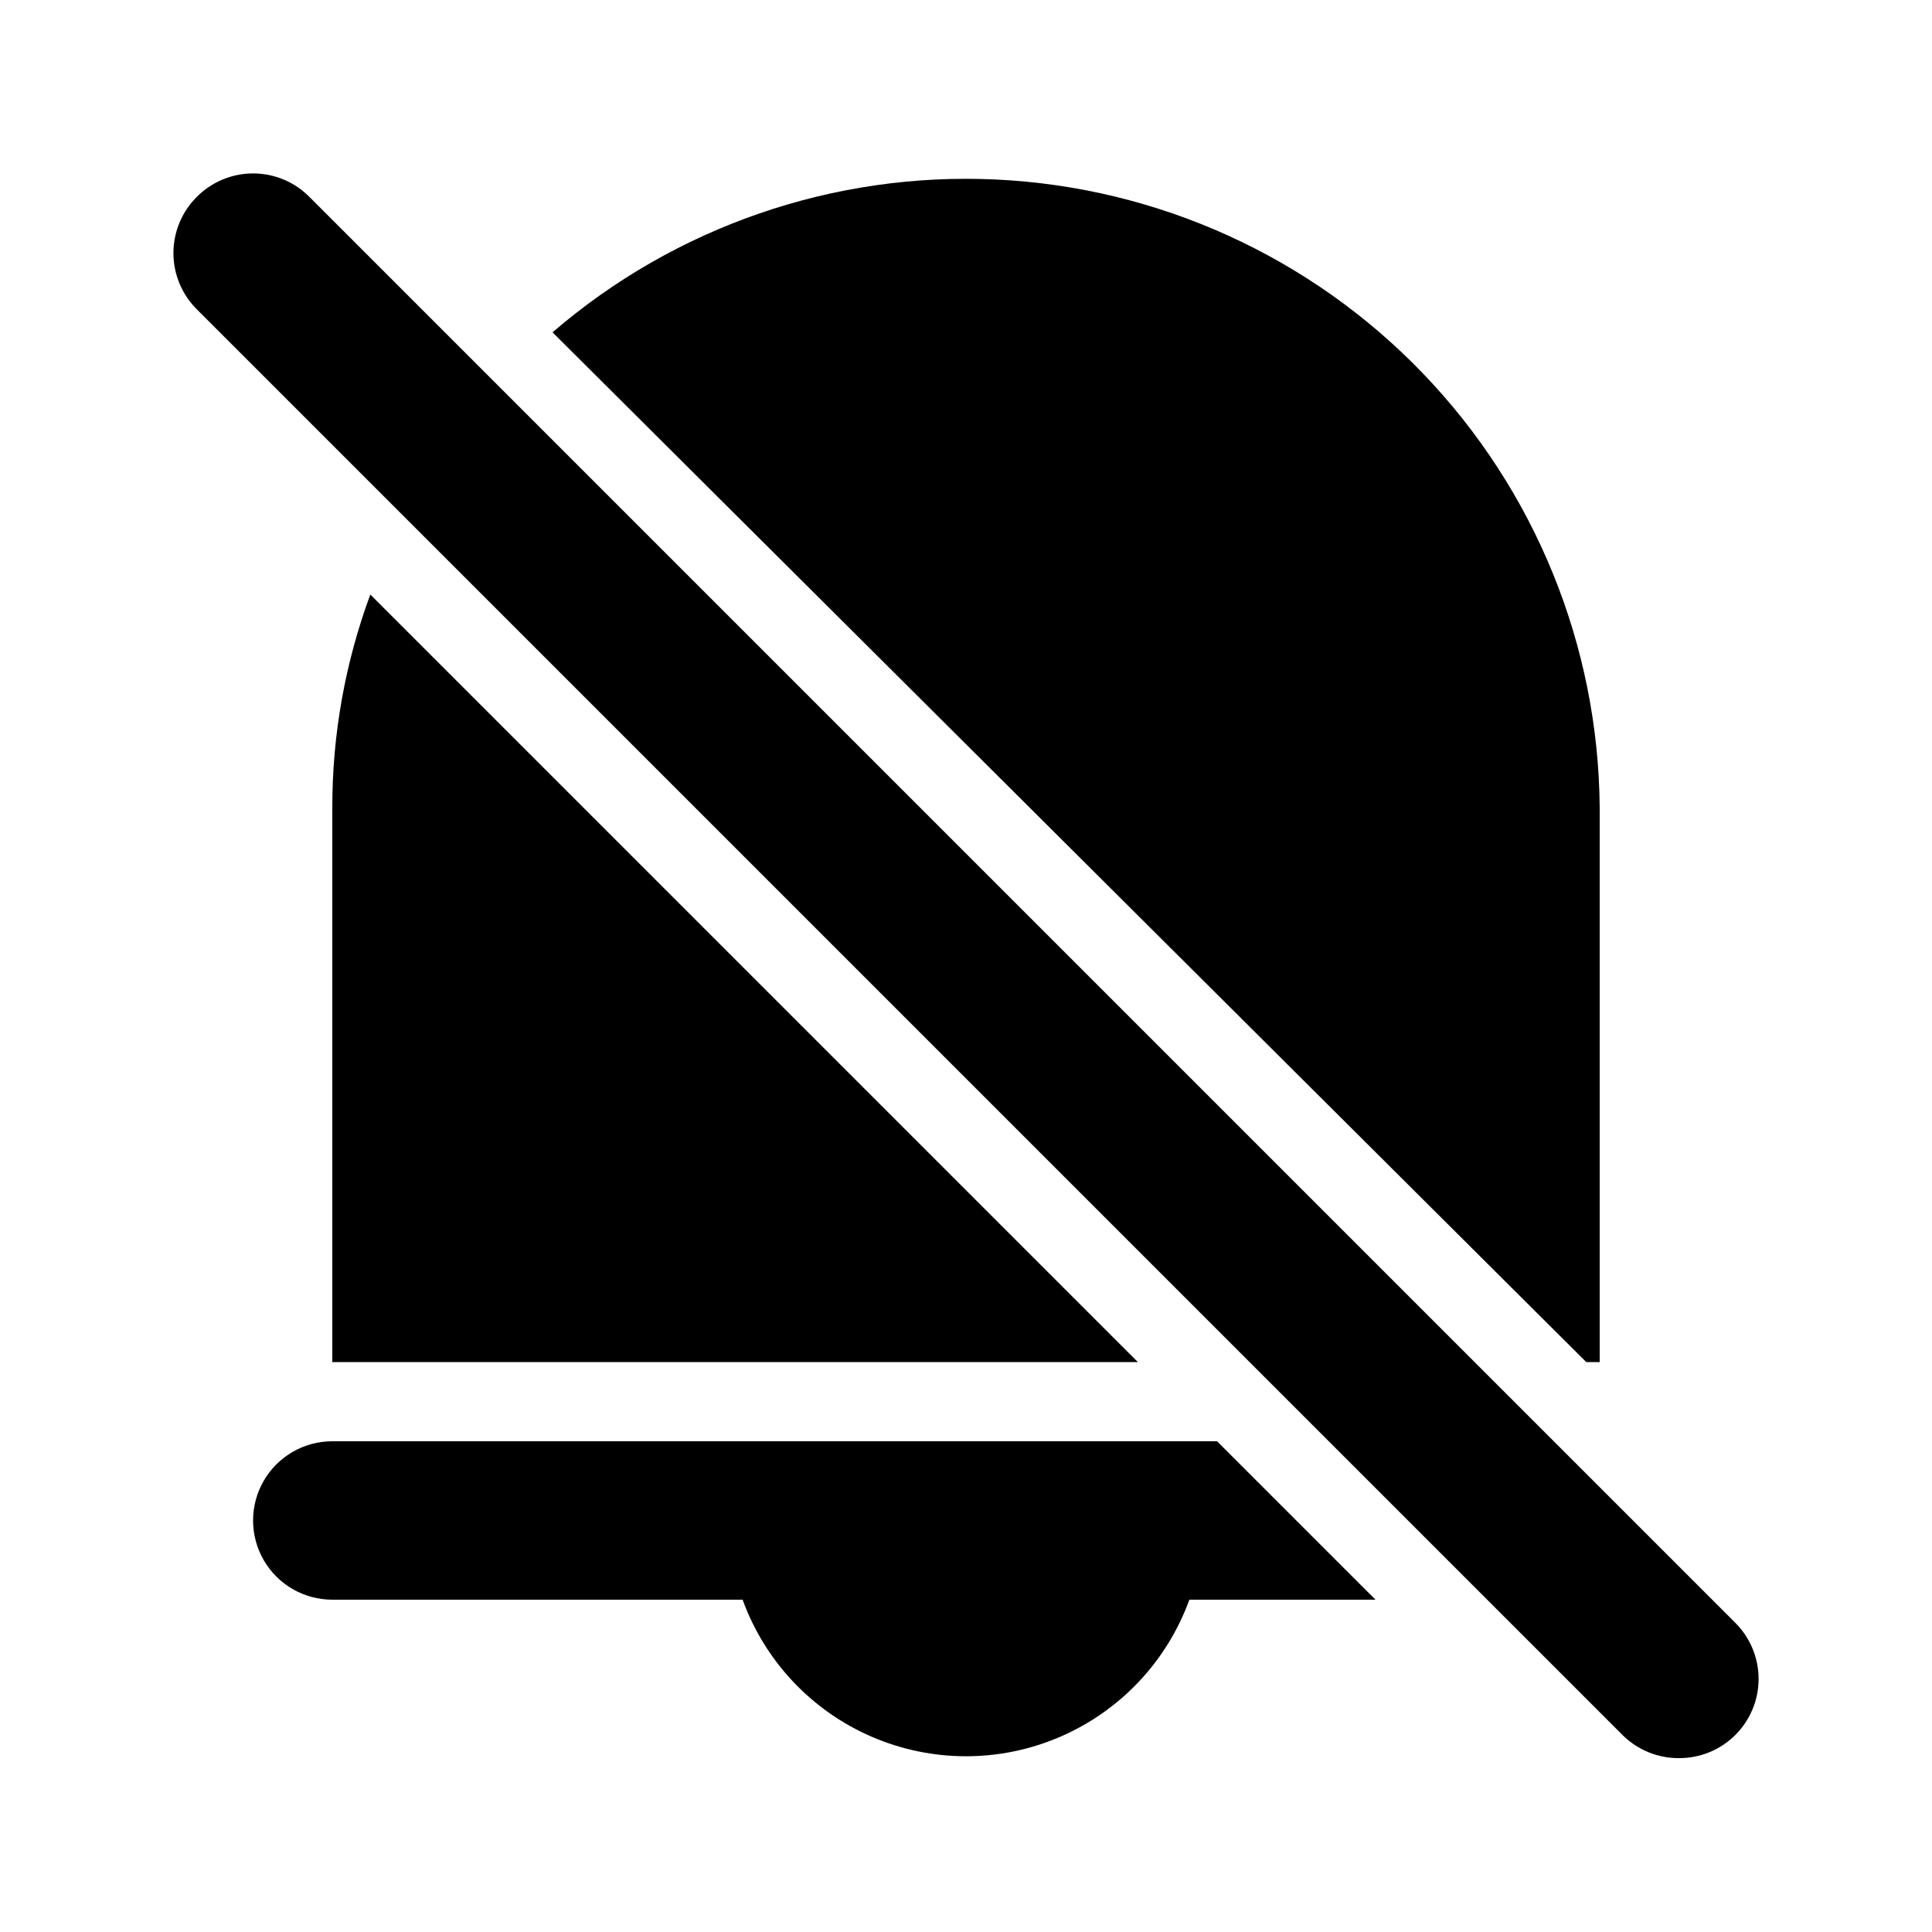 <?xml version="1.0" encoding="UTF-8"?>
<!-- Uploaded to: ICON Repo, www.svgrepo.com, Generator: ICON Repo Mixer Tools -->
<svg fill="#000000" width="800px" height="800px" version="1.1" viewBox="144 144 512 512" xmlns="http://www.w3.org/2000/svg">
 <g>
  <path d="m588.93 609.92c-5.578 0.035-10.941-2.156-14.902-6.086l-377.86-377.86c-3.973-3.941-6.207-9.305-6.207-14.902 0-5.598 2.234-10.965 6.207-14.906 3.941-3.973 9.309-6.207 14.906-6.207 5.598 0 10.961 2.234 14.902 6.207l377.86 377.86c3.969 3.938 6.203 9.297 6.211 14.887 0.004 5.594-2.223 10.953-6.188 14.898-3.965 3.945-9.336 6.144-14.93 6.109z"/>
  <path d="m564.37 504.96h3.566v-146.94c-0.332-42.945-17.105-84.133-46.871-115.09s-70.258-49.336-113.16-51.359c-42.898-2.019-84.941 12.473-117.48 40.496z"/>
  <path d="m242.14 301.55c-6.684 18.074-10.098 37.195-10.074 56.469v146.95l213.49-0.004z"/>
  <path d="m466.54 525.95h-234.48c-7.5 0-14.43 4.004-18.18 10.496-3.75 6.496-3.75 14.5 0 20.992 3.75 6.496 10.68 10.496 18.18 10.496h108.74c5.918 16.312 18.309 29.457 34.238 36.332 15.93 6.879 33.992 6.879 49.922 0 15.93-6.875 28.316-20.02 34.234-36.332h49.332z"/>
 </g>
</svg>